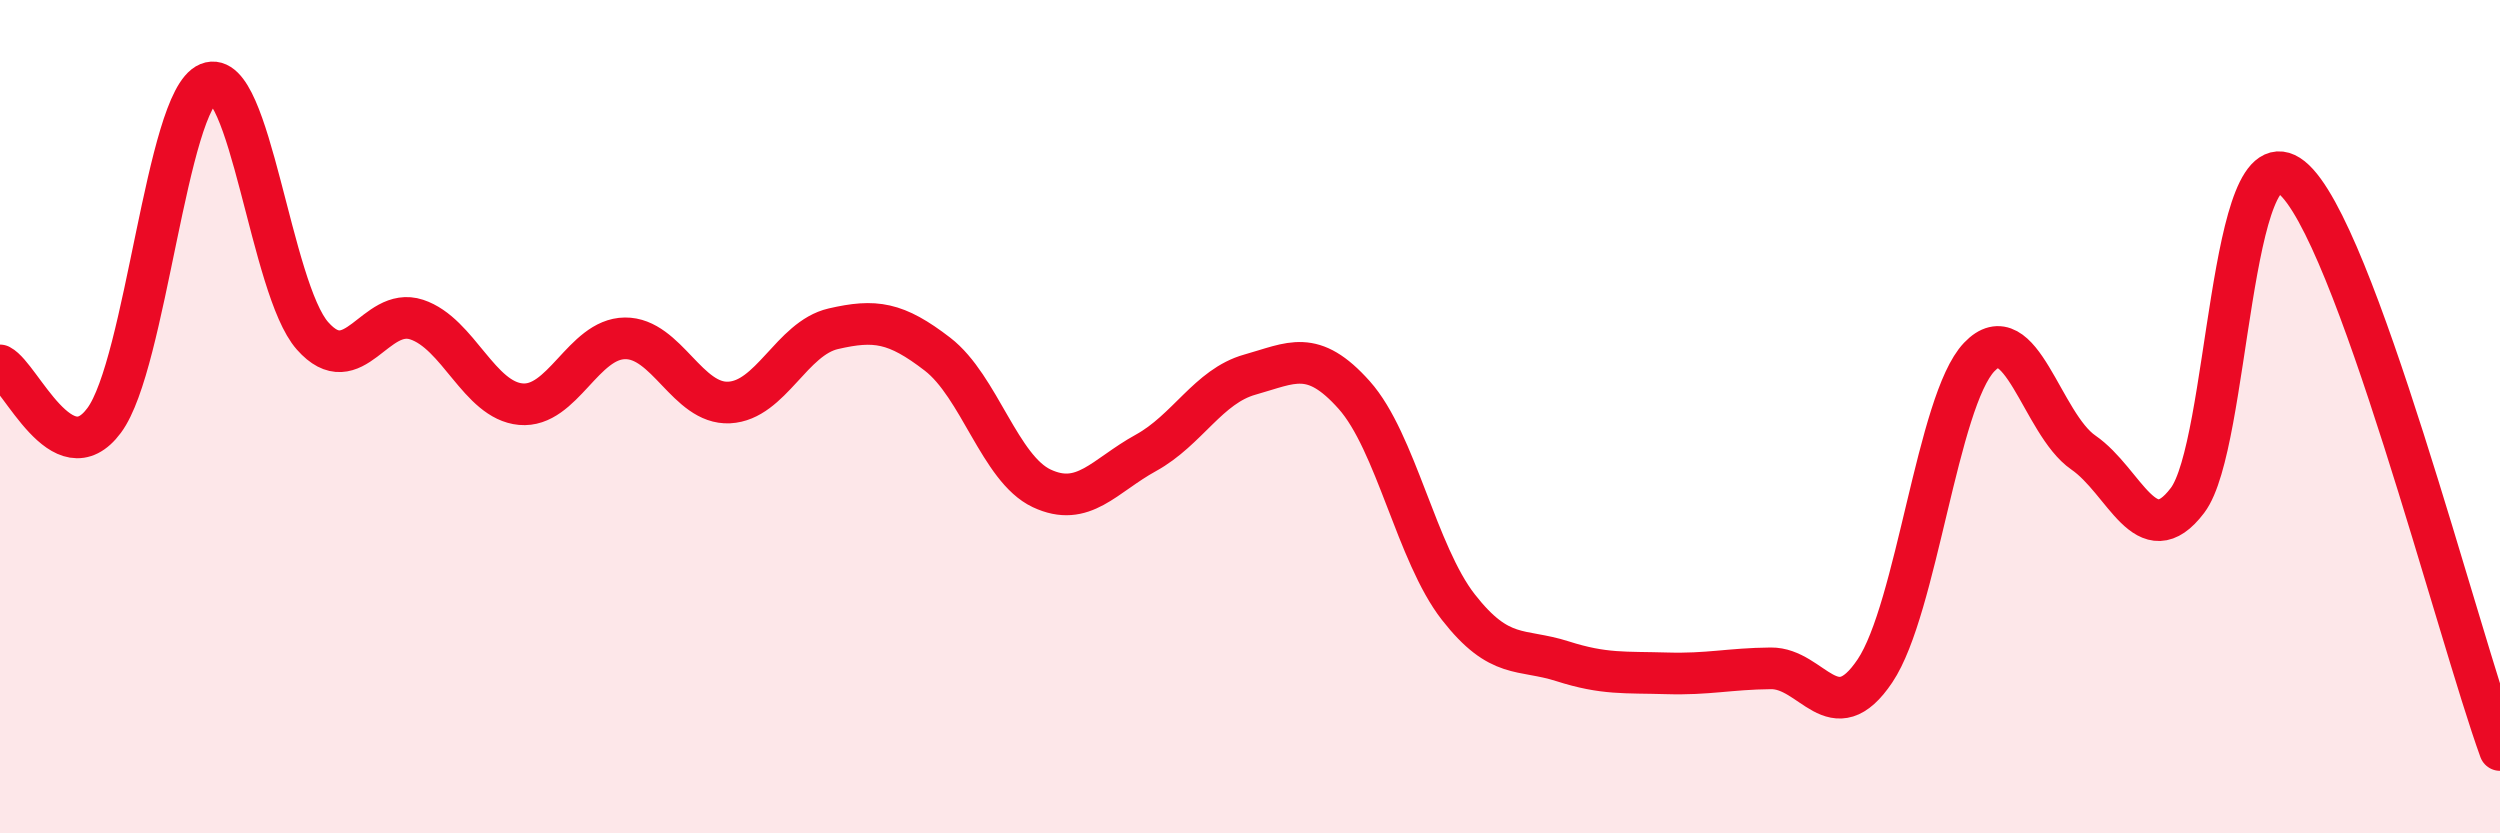 
    <svg width="60" height="20" viewBox="0 0 60 20" xmlns="http://www.w3.org/2000/svg">
      <path
        d="M 0,8.77 C 0.5,9.03 1.5,11.44 2.5,10.09 C 3.5,8.74 4,2.41 5,2 C 6,1.59 6.5,6.93 7.5,8.06 C 8.5,9.19 9,7.34 10,7.67 C 11,8 11.5,9.61 12.5,9.7 C 13.5,9.79 14,8.13 15,8.12 C 16,8.11 16.5,9.71 17.5,9.66 C 18.5,9.61 19,8.12 20,7.89 C 21,7.66 21.5,7.73 22.5,8.5 C 23.5,9.27 24,11.25 25,11.72 C 26,12.19 26.5,11.42 27.5,10.87 C 28.5,10.32 29,9.27 30,8.99 C 31,8.71 31.5,8.36 32.5,9.48 C 33.5,10.6 34,13.29 35,14.57 C 36,15.85 36.5,15.55 37.5,15.87 C 38.5,16.19 39,16.13 40,16.16 C 41,16.19 41.5,16.05 42.5,16.04 C 43.5,16.03 44,17.59 45,16.1 C 46,14.61 46.5,9.62 47.5,8.57 C 48.5,7.52 49,10.17 50,10.86 C 51,11.55 51.5,13.33 52.5,12.01 C 53.5,10.69 53.5,3.06 55,4.26 C 56.5,5.46 59,15.25 60,18L60 20L0 20Z"
        fill="#EB0A25"
        opacity="0.1"
        stroke-linecap="round"
        stroke-linejoin="round"
      />
      <path
        d="M 0,8.77 C 0.5,9.03 1.5,11.44 2.5,10.09 C 3.5,8.74 4,2.41 5,2 C 6,1.59 6.5,6.93 7.5,8.06 C 8.5,9.19 9,7.34 10,7.67 C 11,8 11.5,9.61 12.5,9.7 C 13.5,9.79 14,8.13 15,8.12 C 16,8.11 16.5,9.71 17.5,9.66 C 18.5,9.61 19,8.12 20,7.89 C 21,7.66 21.5,7.73 22.5,8.5 C 23.5,9.27 24,11.25 25,11.72 C 26,12.19 26.5,11.42 27.5,10.87 C 28.5,10.32 29,9.27 30,8.99 C 31,8.71 31.5,8.36 32.5,9.48 C 33.5,10.6 34,13.29 35,14.57 C 36,15.85 36.5,15.55 37.5,15.87 C 38.5,16.19 39,16.13 40,16.16 C 41,16.19 41.5,16.05 42.5,16.04 C 43.5,16.03 44,17.59 45,16.1 C 46,14.61 46.5,9.62 47.5,8.57 C 48.5,7.52 49,10.17 50,10.86 C 51,11.55 51.5,13.33 52.5,12.01 C 53.5,10.69 53.5,3.06 55,4.26 C 56.5,5.46 59,15.25 60,18"
        stroke="#EB0A25"
        stroke-width="1"
        fill="none"
        stroke-linecap="round"
        stroke-linejoin="round"
      />
    </svg>
  